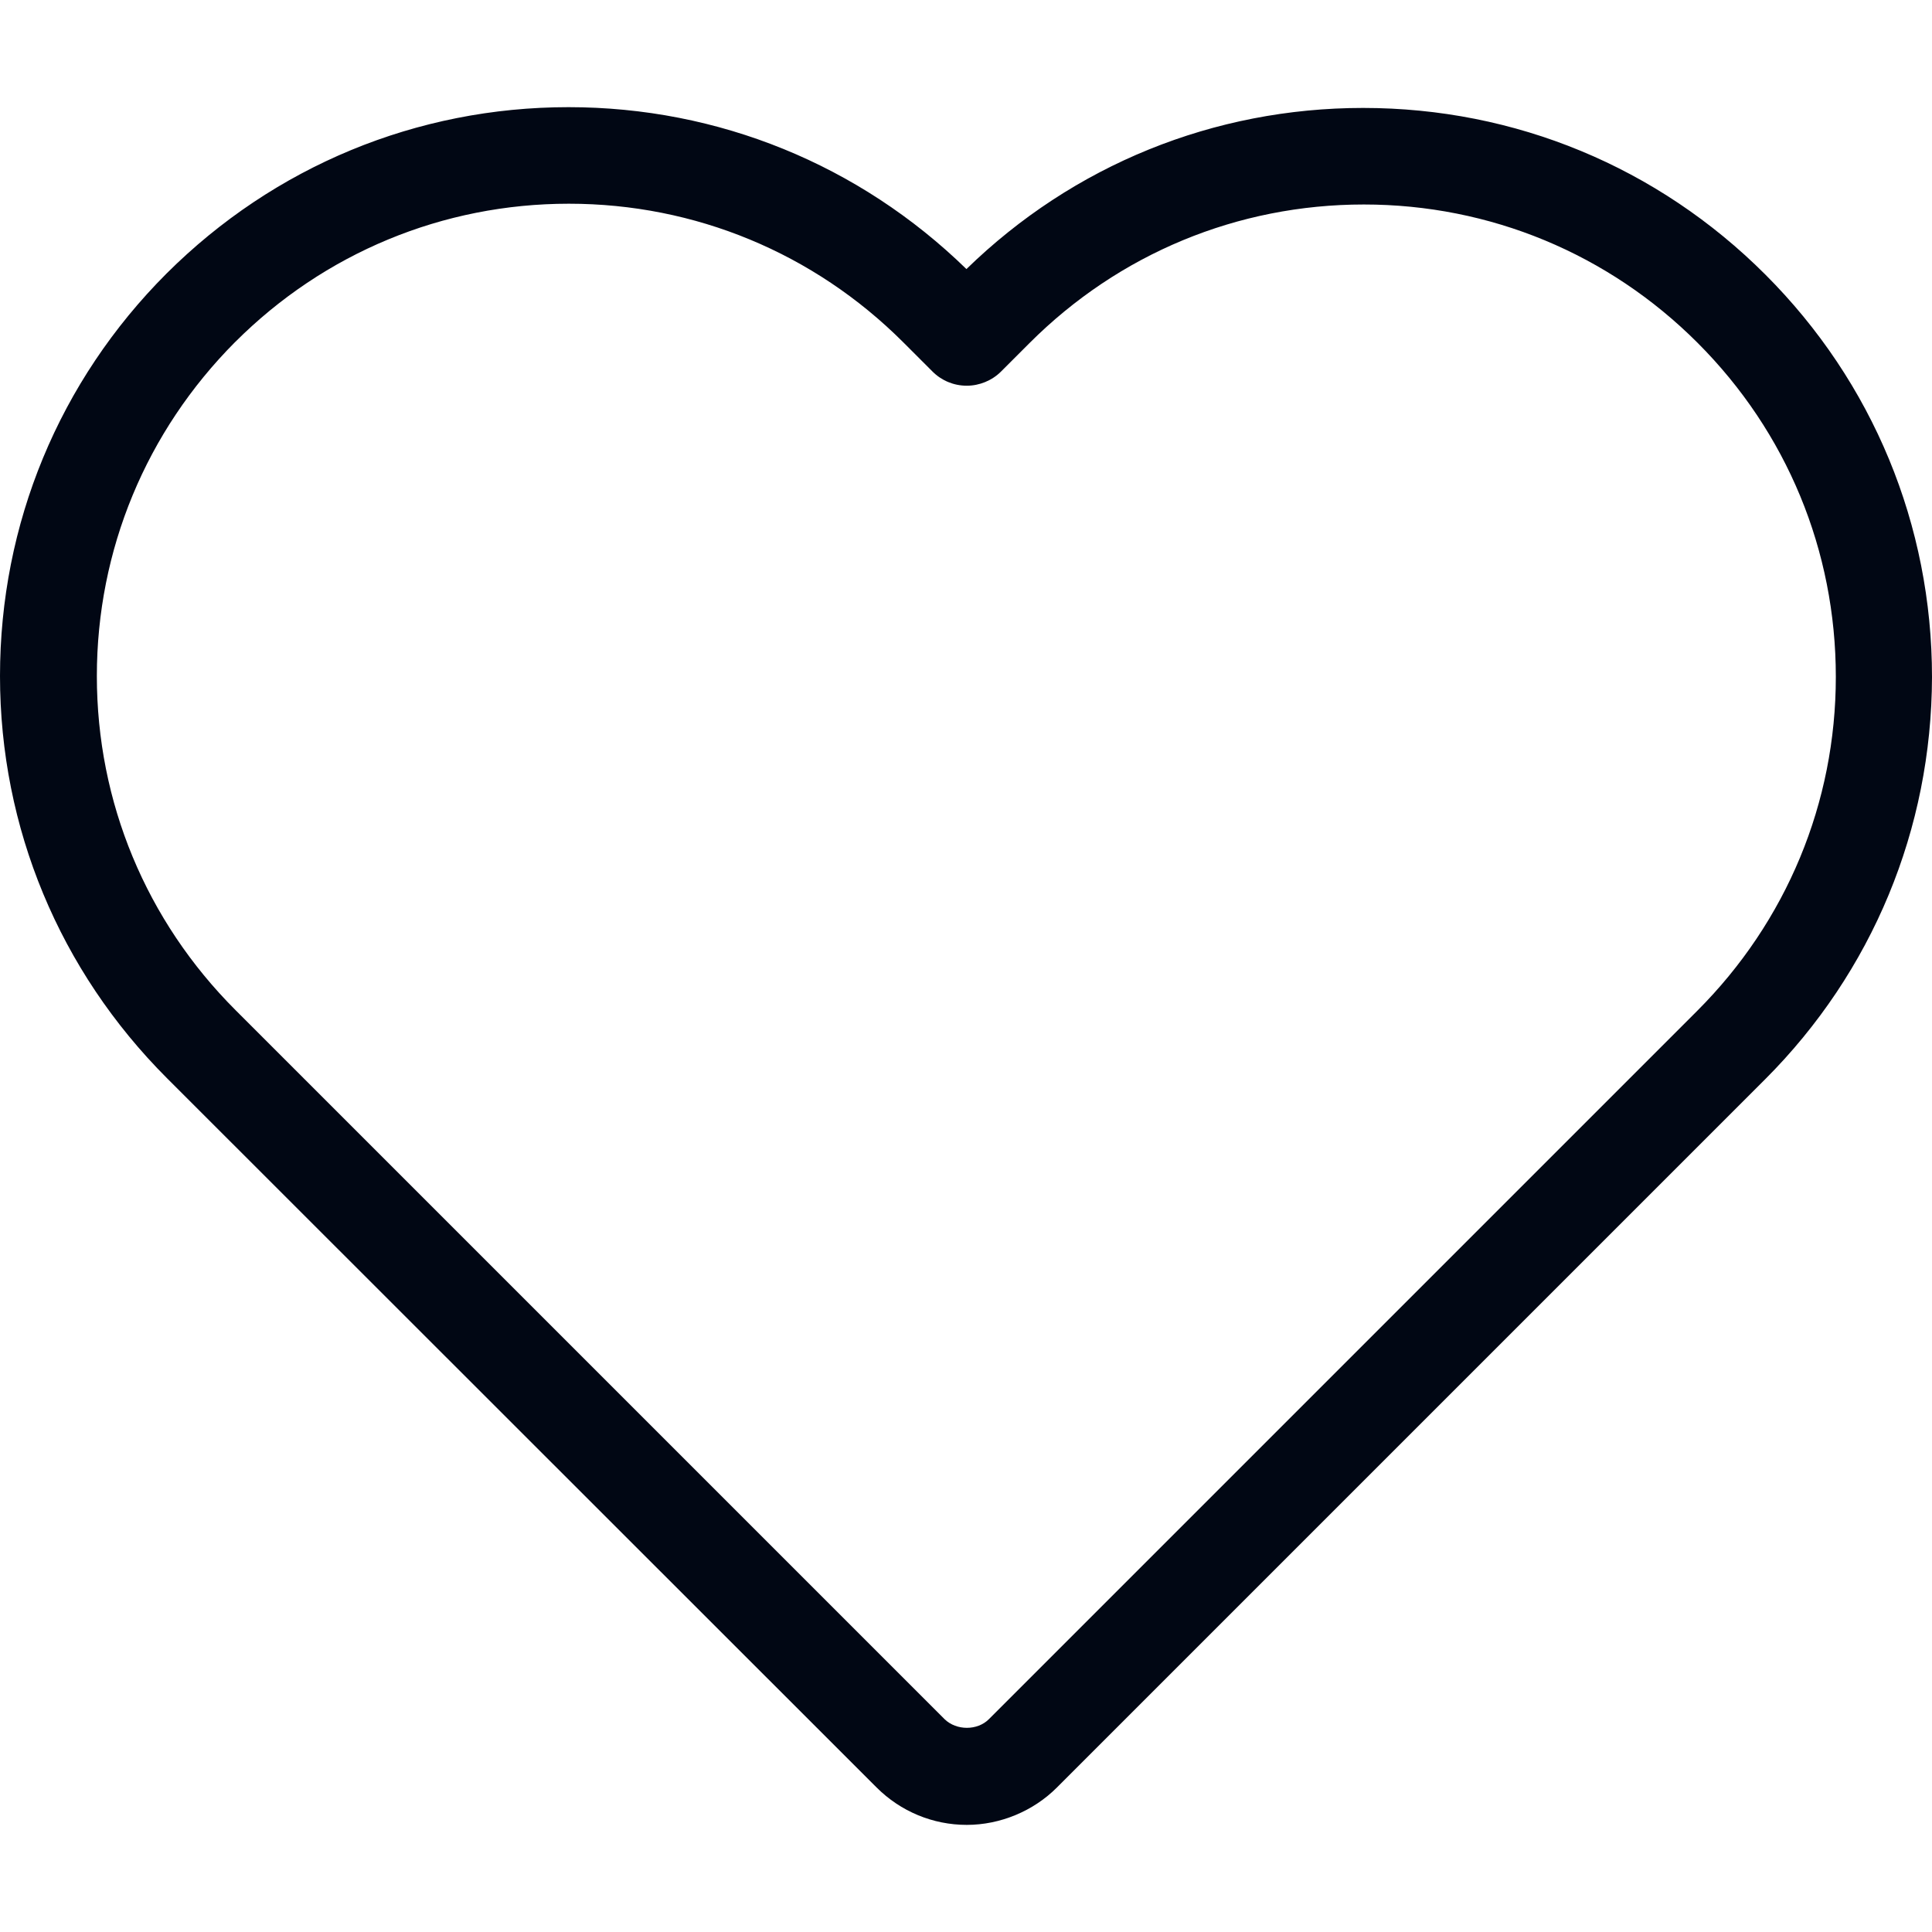 <svg fill="none" height="45" viewBox="0 0 45 45" width="45" xmlns="http://www.w3.org/2000/svg"><path d="m20.417 41.633c.56.56 1.312.872 2.101.872.78 0 1.551-.321 2.101-.872l16.49-16.49c2.505-2.505 3.881-5.836 3.891-9.369 0-3.542-1.376-6.873-3.881-9.378s-5.827-3.882-9.369-3.882c-3.478 0-6.754 1.331-9.24 3.753-2.496-2.432-5.781-3.771-9.268-3.771-3.533 0-6.855 1.376-9.36 3.872-2.505 2.505-3.882 5.836-3.882 9.378 0 3.533 1.386 6.864 3.891 9.369zm-14.939-33.667c2.074-2.074 4.836-3.221 7.772-3.221s5.708 1.147 7.791 3.23l.679.679c.211.211.495.33.798.33.294 0 .587-.119.798-.33l.661-.661c2.083-2.083 4.845-3.23 7.79-3.23 2.936 0 5.699 1.147 7.772 3.221 2.083 2.083 3.221 4.845 3.221 7.781 0 2.936-1.147 5.698-3.23 7.781l-16.499 16.499c-.266.266-.752.266-1.028 0l-16.517-16.517c-2.083-2.083-3.23-4.845-3.23-7.781s1.147-5.698 3.221-7.781z" fill="#010714"/></svg>